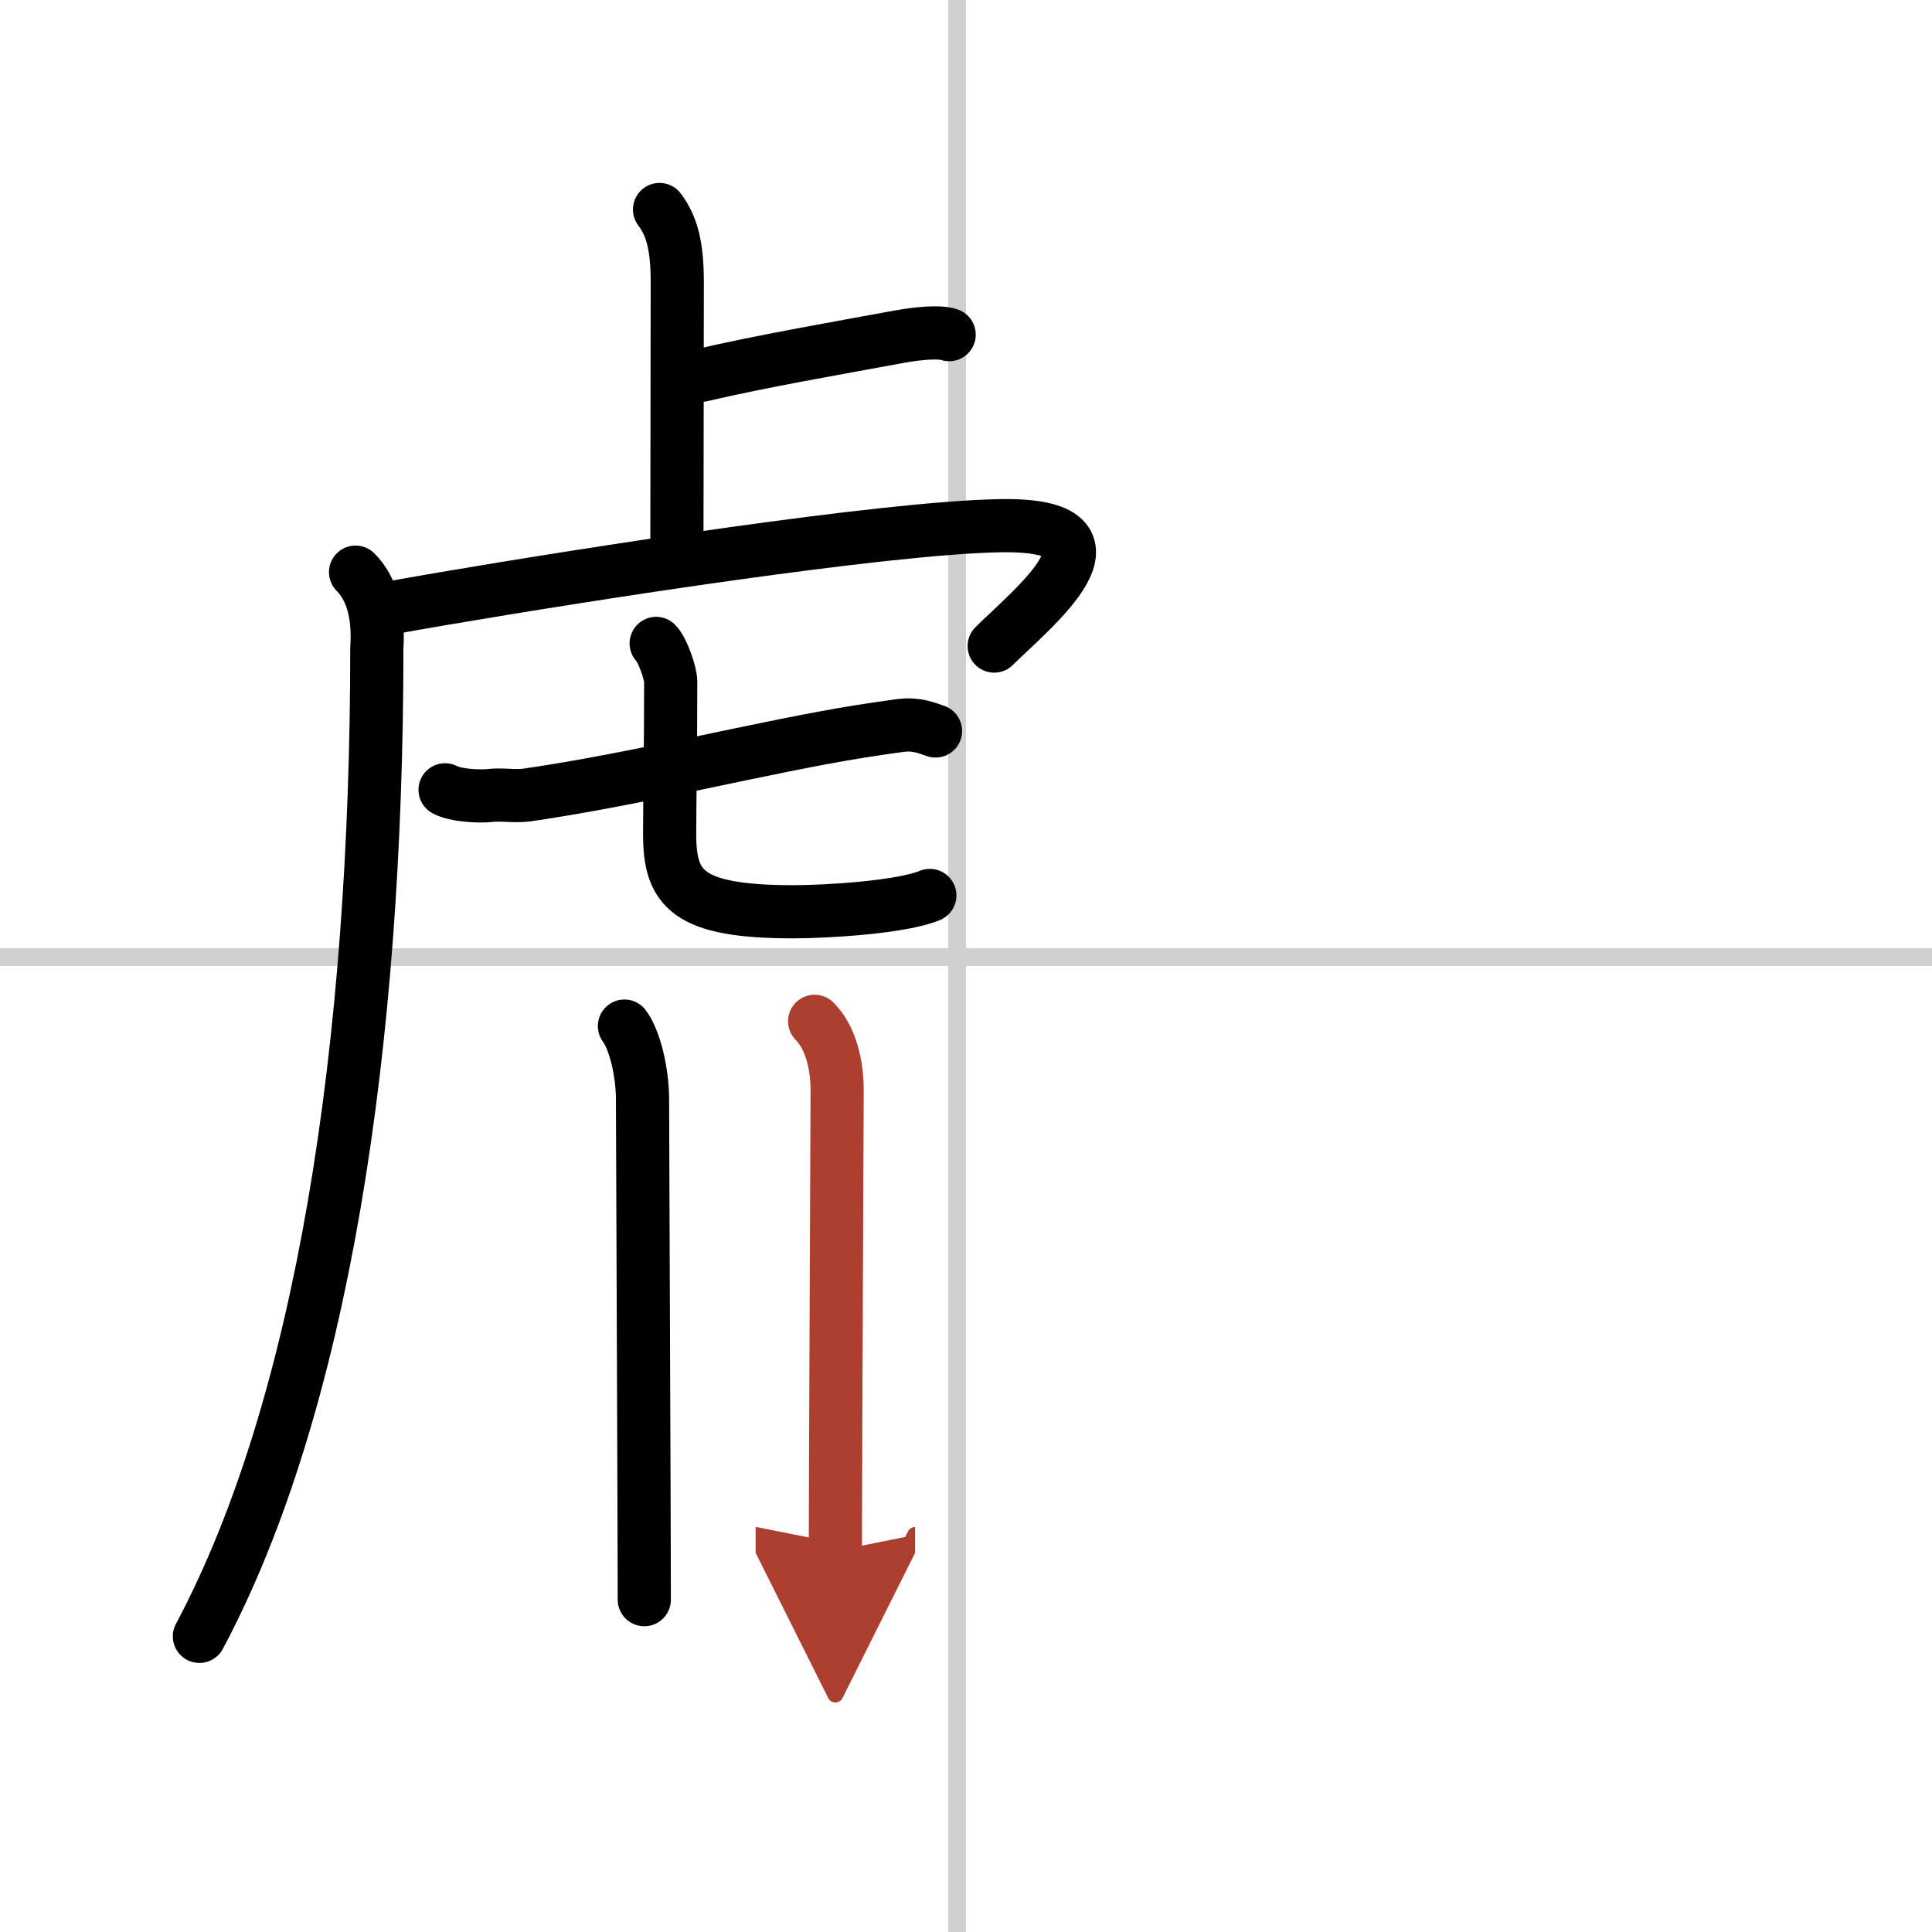 <svg width="400" height="400" viewBox="0 0 109 109" xmlns="http://www.w3.org/2000/svg"><defs><marker id="a" markerWidth="4" orient="auto" refX="1" refY="5" viewBox="0 0 10 10"><polyline points="0 0 10 5 0 10 1 5" fill="#ad3f31" stroke="#ad3f31"/></marker></defs><g fill="none" stroke="#000" stroke-linecap="round" stroke-linejoin="round" stroke-width="3"><rect width="100%" height="100%" fill="#fff" stroke="#fff"/><line x1="54" x2="54" y2="109" stroke="#d0d0d0" stroke-width="1"/><line x2="109" y1="54" y2="54" stroke="#d0d0d0" stroke-width="1"/><path d="m37.21 11.82c0.7 0.93 1 2.06 1 4.1 0 5.99-0.02 9.32-0.02 14.36"/><path d="m39.58 21.17c3.32-0.78 7.77-1.55 11.13-2.17 1.11-0.2 2.29-0.31 2.84-0.12"/><path d="m20.06 32.28c0.89 0.89 1.33 2.33 1.2 4.27 0 22.45-3.08 42.77-10.01 55.77"/><path d="m21.8 34.34c0.8-0.15 1.88-0.34 3.17-0.56 8.22-1.4 24.86-4 31.42-4.12 8-0.16 1.69 4.79-0.3 6.79"/><path d="m25.11 44.56c0.57 0.32 1.95 0.39 2.53 0.32 0.69-0.08 1.39 0.07 2.11-0.03 6.24-0.9 13.33-2.71 18.74-3.58 0.81-0.13 1.58-0.24 2.31-0.34 0.94-0.12 1.51 0.16 1.98 0.31"/><path d="m37.02 36.3c0.35 0.34 0.82 1.68 0.82 2.15 0 3.77-0.06 6.93-0.06 8.61 0 3.07 0.97 4.38 6.97 4.38 1.87 0 6.1-0.25 7.71-0.92"/><path d="m35.23 57.89c0.57 0.76 1.02 2.56 1.02 4.15s0.1 24.12 0.1 28.21"/><path d="m45.96 57.62c0.9 0.9 1.27 2.42 1.27 3.9s-0.1 21.89-0.1 25.98" marker-end="url(#a)" stroke="#ad3f31"/></g></svg>
